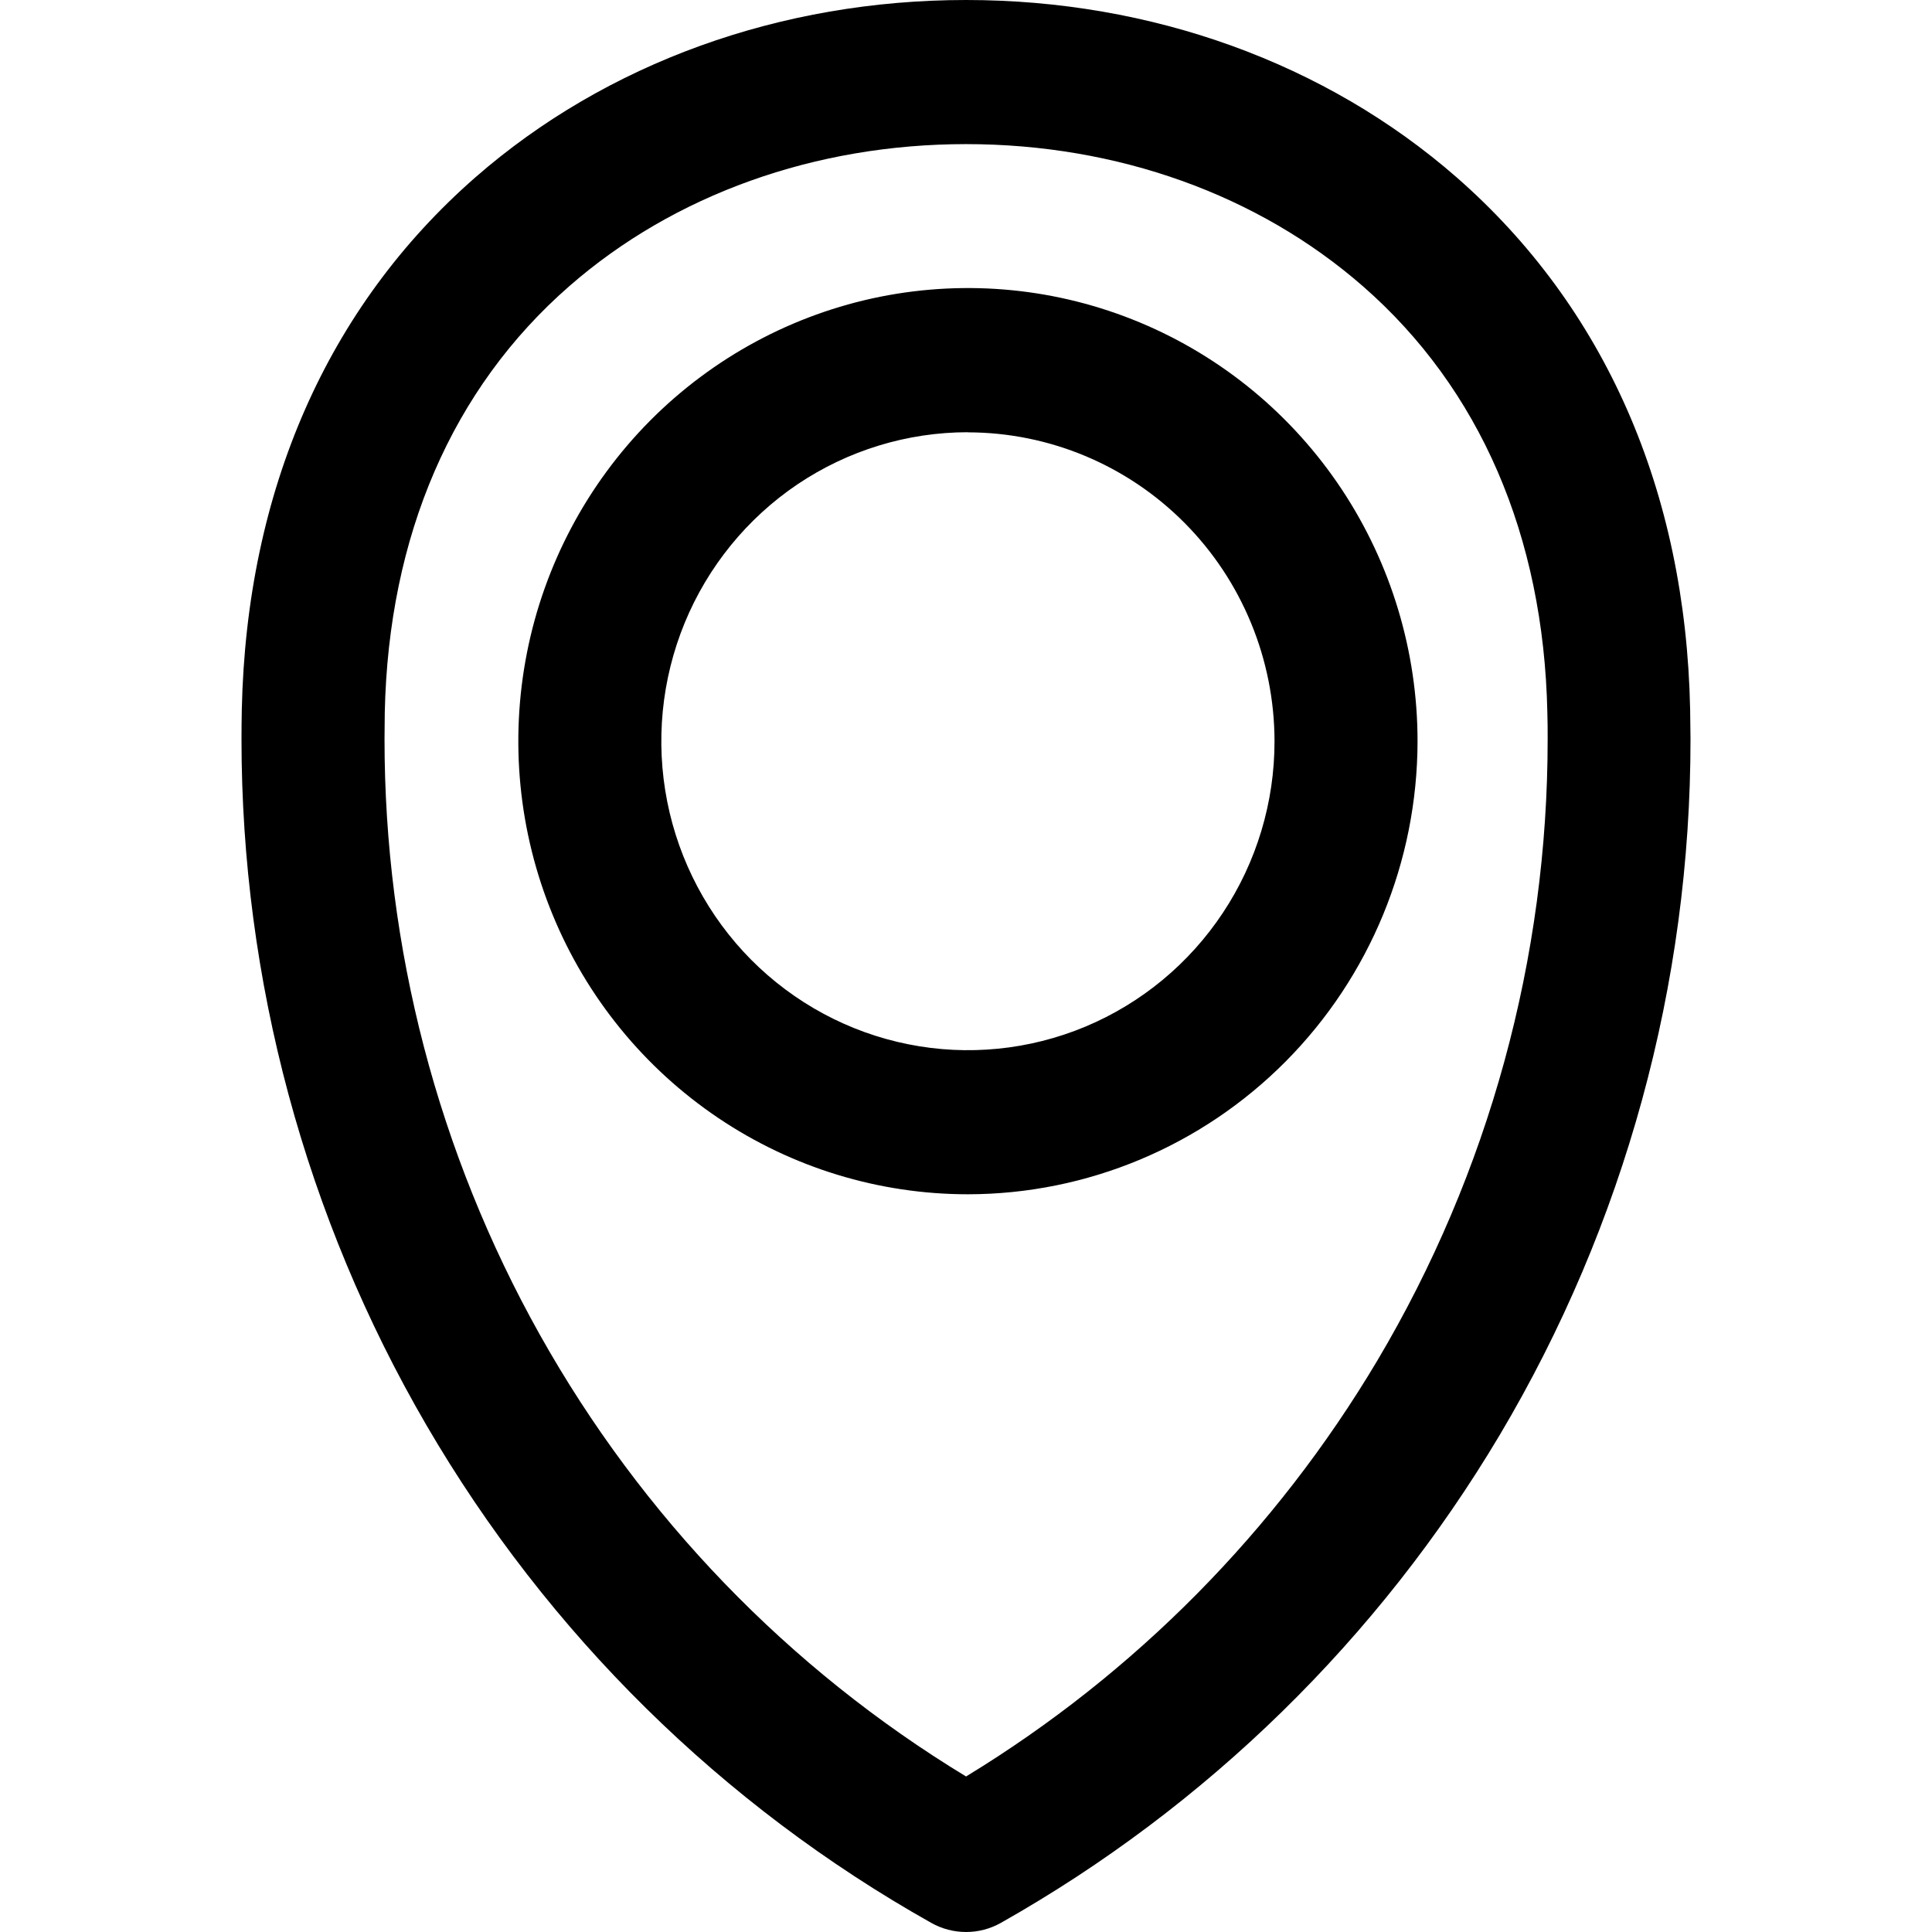<svg width="32" height="32" viewBox="0 0 32 32" fill="none" xmlns="http://www.w3.org/2000/svg">
<path d="M16.001 32C15.799 32 15.6 31.948 15.423 31.848C11.959 29.901 9.073 27.056 7.065 23.609C5.057 20.161 3.999 16.235 4 12.238C4 12.074 4.002 11.911 4.005 11.749C4.084 8.13 5.42 5.083 7.874 2.937C10.043 1.043 12.929 0 16.001 0C19.073 0 21.958 1.043 24.126 2.937C26.581 5.085 27.92 8.13 27.994 11.749C27.994 11.908 28 12.075 28 12.238C28.002 16.297 26.911 20.281 24.842 23.765C22.834 27.139 19.985 29.925 16.579 31.848C16.402 31.948 16.204 32 16.001 32ZM16.001 2.387C13.499 2.387 11.164 3.223 9.428 4.741C7.491 6.432 6.435 8.873 6.373 11.8C6.373 11.945 6.369 12.091 6.369 12.238C6.367 15.696 7.254 19.096 8.942 22.108C10.63 25.119 13.061 27.64 16.001 29.424C18.795 27.722 21.134 25.357 22.813 22.535C24.661 19.423 25.636 15.864 25.634 12.238C25.634 12.091 25.634 11.945 25.629 11.8C25.567 8.873 24.51 6.432 22.574 4.741C20.837 3.223 18.503 2.387 16.001 2.387Z" fill="black"/>
<path d="M16.032 19.781C14.559 19.781 13.119 19.341 11.895 18.516C10.67 17.691 9.715 16.519 9.152 15.148C8.588 13.777 8.441 12.268 8.728 10.812C9.015 9.356 9.725 8.019 10.766 6.969C11.808 5.92 13.135 5.205 14.579 4.915C16.024 4.626 17.521 4.774 18.882 5.342C20.243 5.91 21.406 6.872 22.224 8.106C23.042 9.341 23.479 10.792 23.479 12.276C23.477 14.266 22.692 16.173 21.296 17.58C19.899 18.987 18.006 19.779 16.032 19.781ZM16.032 7.159C15.028 7.159 14.046 7.459 13.21 8.021C12.375 8.584 11.725 9.383 11.34 10.318C10.956 11.254 10.855 12.283 11.051 13.275C11.247 14.268 11.731 15.18 12.441 15.896C13.152 16.611 14.057 17.099 15.042 17.296C16.027 17.494 17.048 17.392 17.976 17.005C18.904 16.617 19.697 15.961 20.255 15.119C20.813 14.278 21.111 13.288 21.11 12.276C21.108 10.92 20.572 9.619 19.62 8.661C18.668 7.702 17.378 7.163 16.032 7.161V7.159Z" fill="black"/>
</svg>
